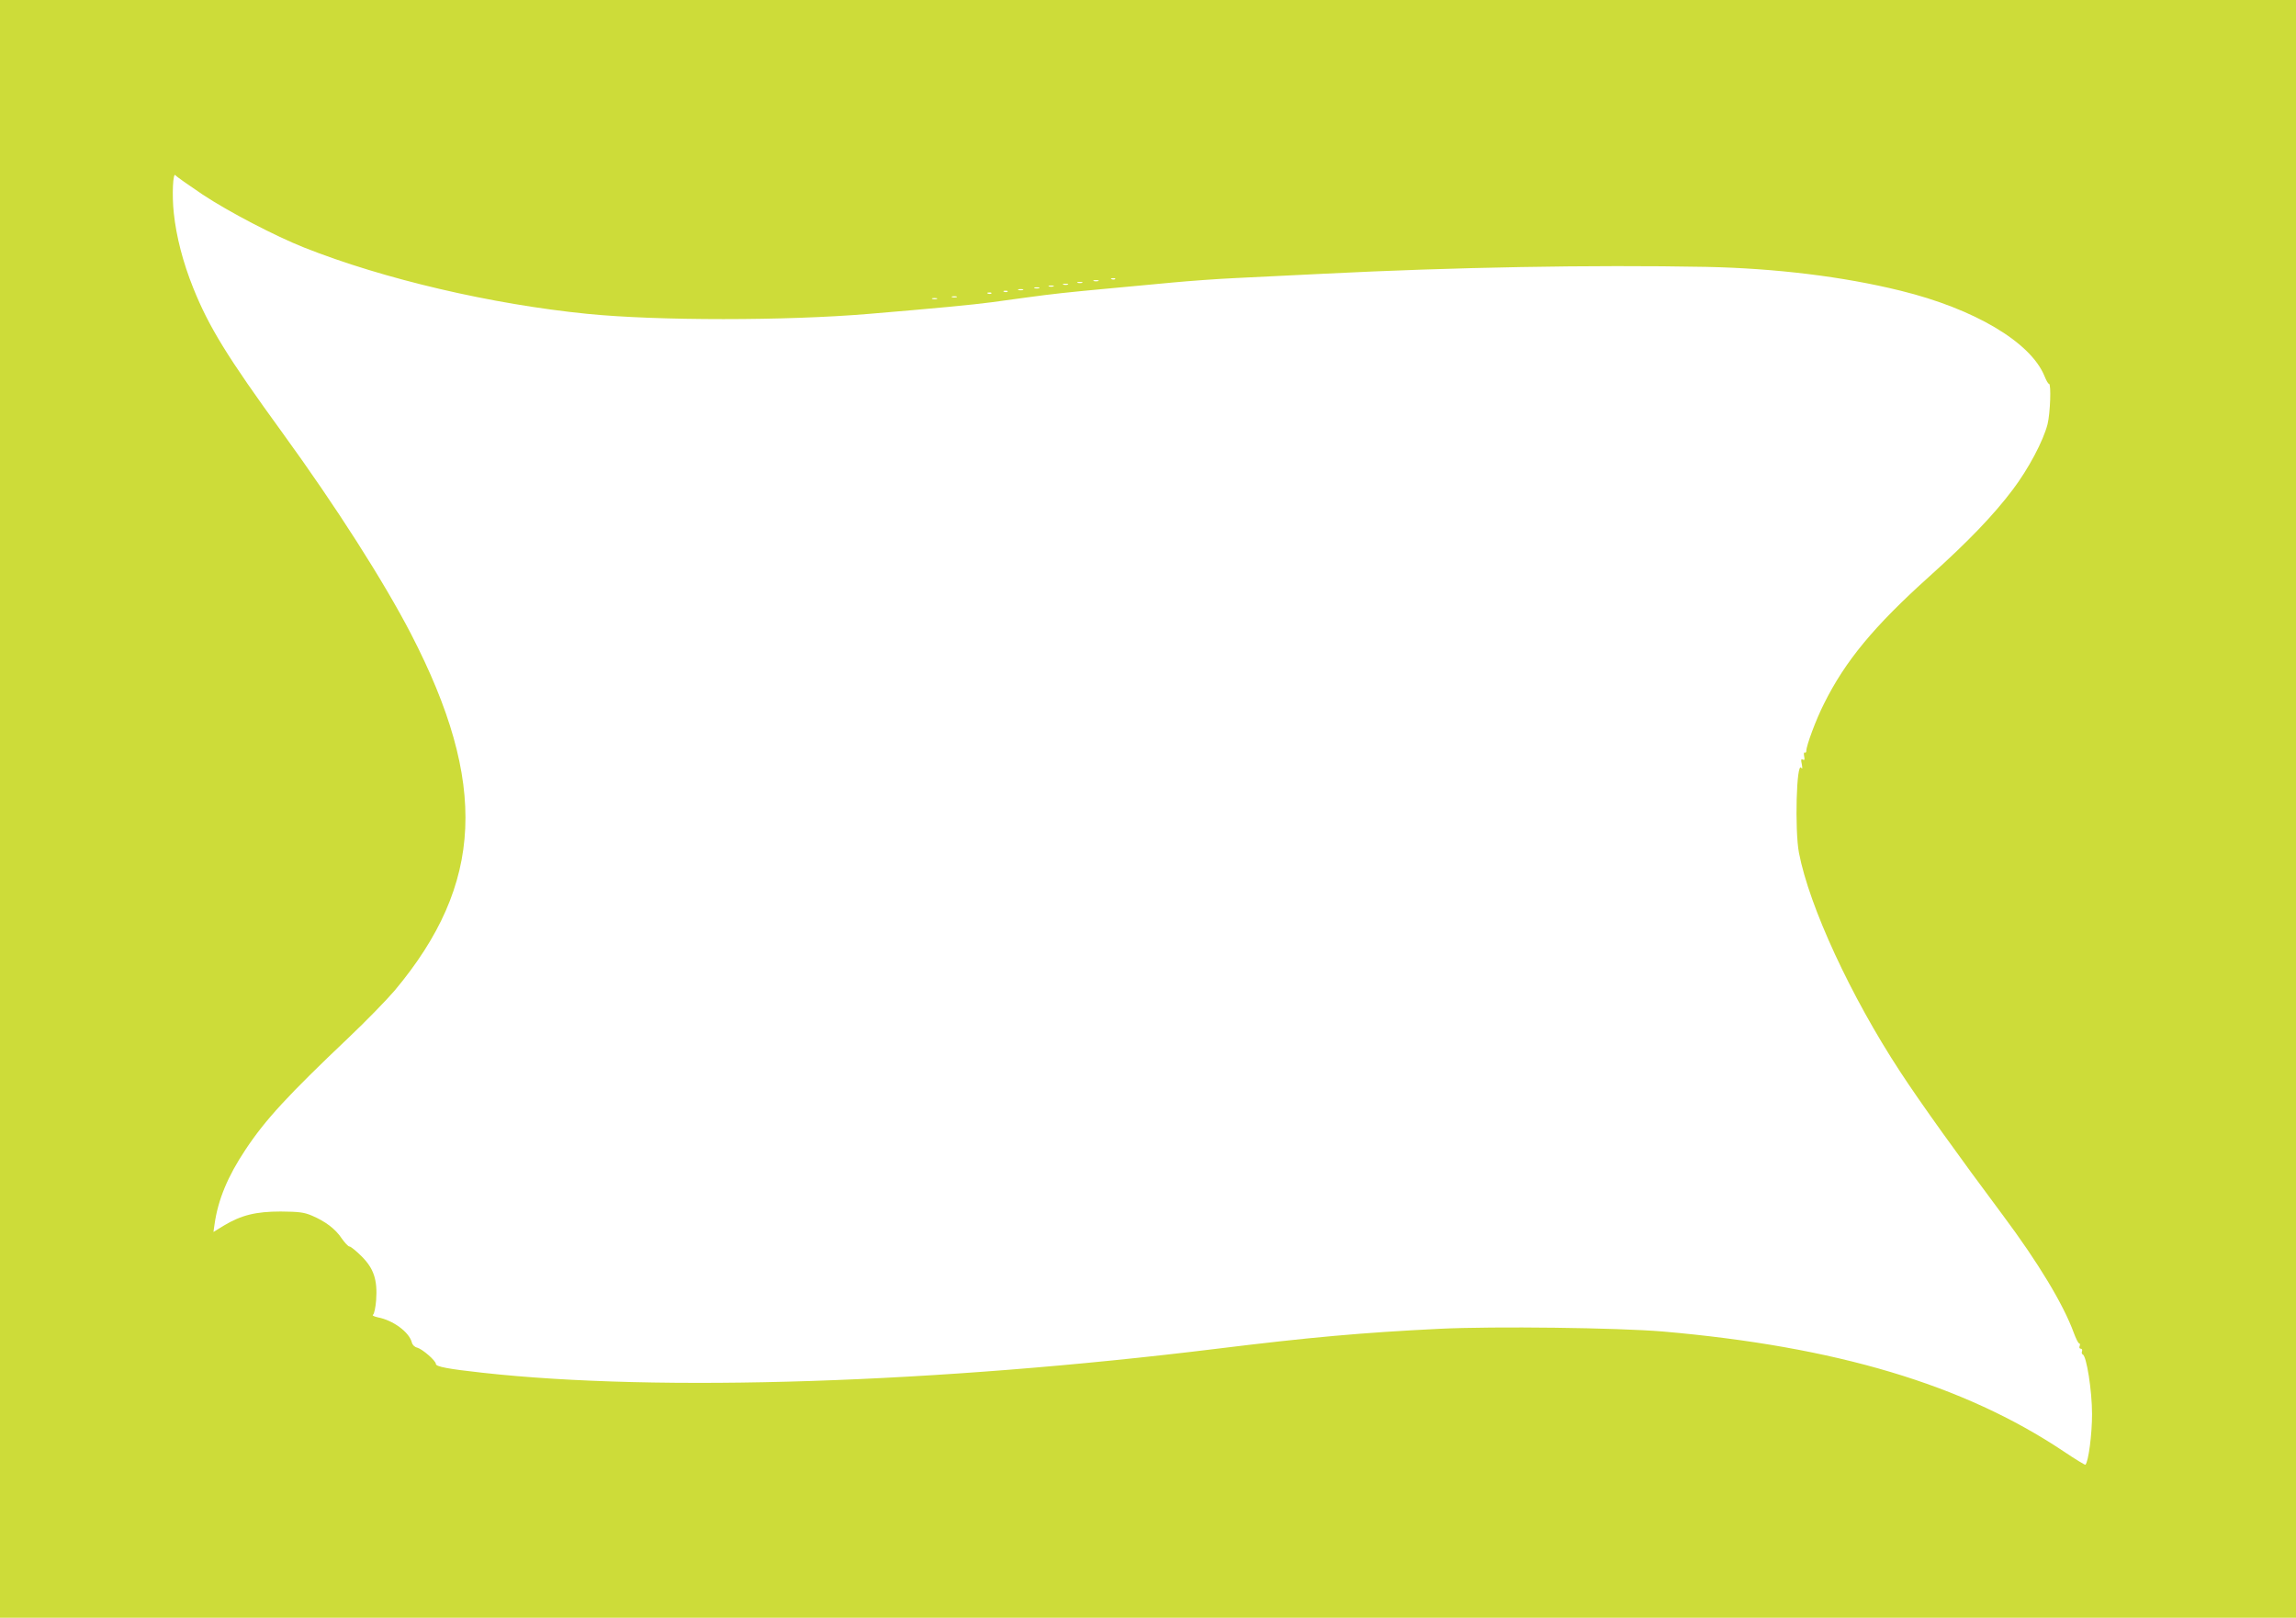 <?xml version="1.0" standalone="no"?>
<!DOCTYPE svg PUBLIC "-//W3C//DTD SVG 20010904//EN"
 "http://www.w3.org/TR/2001/REC-SVG-20010904/DTD/svg10.dtd">
<svg version="1.0" xmlns="http://www.w3.org/2000/svg"
 width="1280pt" height="902pt" viewBox="0 0 1280 902"
 preserveAspectRatio="xMidYMid meet">
<g transform="translate(0,902) scale(0.1,-0.1)"
fill="#cddc39" stroke="none">
<path d="M0 4510 l0 -4510 6400 0 6400 0 0 4510 0 4510 -6400 0 -6400 0 0
-4510z m1130 3425 c143 -95 406 -232 565 -295 443 -176 1047 -317 1580 -370
389 -39 1109 -39 1570 0 359 30 582 51 685 65 63 9 149 20 190 26 154 21 231
29 445 49 121 11 290 27 375 35 85 8 245 20 355 25 110 5 331 16 490 24 716
36 1489 50 2125 38 389 -8 766 -54 1086 -133 411 -101 723 -286 801 -474 10
-25 21 -45 26 -45 13 0 7 -164 -8 -225 -24 -94 -107 -250 -194 -365 -106 -141
-248 -289 -465 -484 -308 -277 -469 -471 -588 -711 -44 -87 -98 -232 -98 -262
0 -8 -4 -12 -9 -9 -4 3 -6 -6 -3 -21 4 -19 2 -24 -8 -18 -9 6 -11 -1 -5 -26 4
-23 3 -30 -3 -20 -27 39 -37 -348 -13 -474 58 -301 290 -802 564 -1220 108
-166 331 -477 573 -801 197 -264 337 -496 395 -655 12 -32 25 -59 30 -59 5 0
6 -7 3 -15 -4 -8 -1 -15 6 -15 7 0 10 -6 7 -14 -3 -8 -1 -16 4 -18 21 -7 52
-201 52 -333 0 -113 -20 -265 -37 -282 -2 -2 -57 31 -122 75 -557 372 -1268
584 -2234 668 -252 21 -938 30 -1245 15 -428 -21 -721 -47 -1240 -111 -1561
-192 -3113 -243 -4095 -134 -192 21 -260 34 -260 49 0 18 -75 83 -104 91 -14
3 -27 15 -30 29 -15 58 -105 124 -190 140 -22 5 -33 11 -26 15 6 4 14 41 17
81 8 112 -13 177 -82 245 -30 30 -60 54 -67 54 -7 0 -26 21 -43 45 -35 53 -91
95 -166 127 -45 19 -73 22 -174 23 -138 0 -220 -20 -318 -79 l-57 -35 6 42
c19 137 74 269 172 416 111 168 238 305 574 624 98 93 214 212 259 265 496
593 521 1154 90 1988 -152 293 -416 707 -715 1119 -309 425 -412 593 -499 810
-57 142 -94 285 -108 416 -11 100 -5 235 10 211 4 -6 72 -54 151 -107z m5087
-471 c-3 -3 -12 -4 -19 -1 -8 3 -5 6 6 6 11 1 17 -2 13 -5z m-94 -11 c-7 -2
-19 -2 -25 0 -7 3 -2 5 12 5 14 0 19 -2 13 -5z m-90 -10 c-7 -2 -19 -2 -25 0
-7 3 -2 5 12 5 14 0 19 -2 13 -5z m-80 -10 c-7 -2 -19 -2 -25 0 -7 3 -2 5 12
5 14 0 19 -2 13 -5z m-80 -10 c-7 -2 -19 -2 -25 0 -7 3 -2 5 12 5 14 0 19 -2
13 -5z m-80 -10 c-7 -2 -19 -2 -25 0 -7 3 -2 5 12 5 14 0 19 -2 13 -5z m-90
-10 c-7 -2 -19 -2 -25 0 -7 3 -2 5 12 5 14 0 19 -2 13 -5z m-86 -9 c-3 -3 -12
-4 -19 -1 -8 3 -5 6 6 6 11 1 17 -2 13 -5z m-90 -10 c-3 -3 -12 -4 -19 -1 -8
3 -5 6 6 6 11 1 17 -2 13 -5z m-194 -21 c-7 -2 -19 -2 -25 0 -7 3 -2 5 12 5
14 0 19 -2 13 -5z m-110 -10 c-7 -2 -19 -2 -25 0 -7 3 -2 5 12 5 14 0 19 -2
13 -5z"/>
</g>
</svg>

